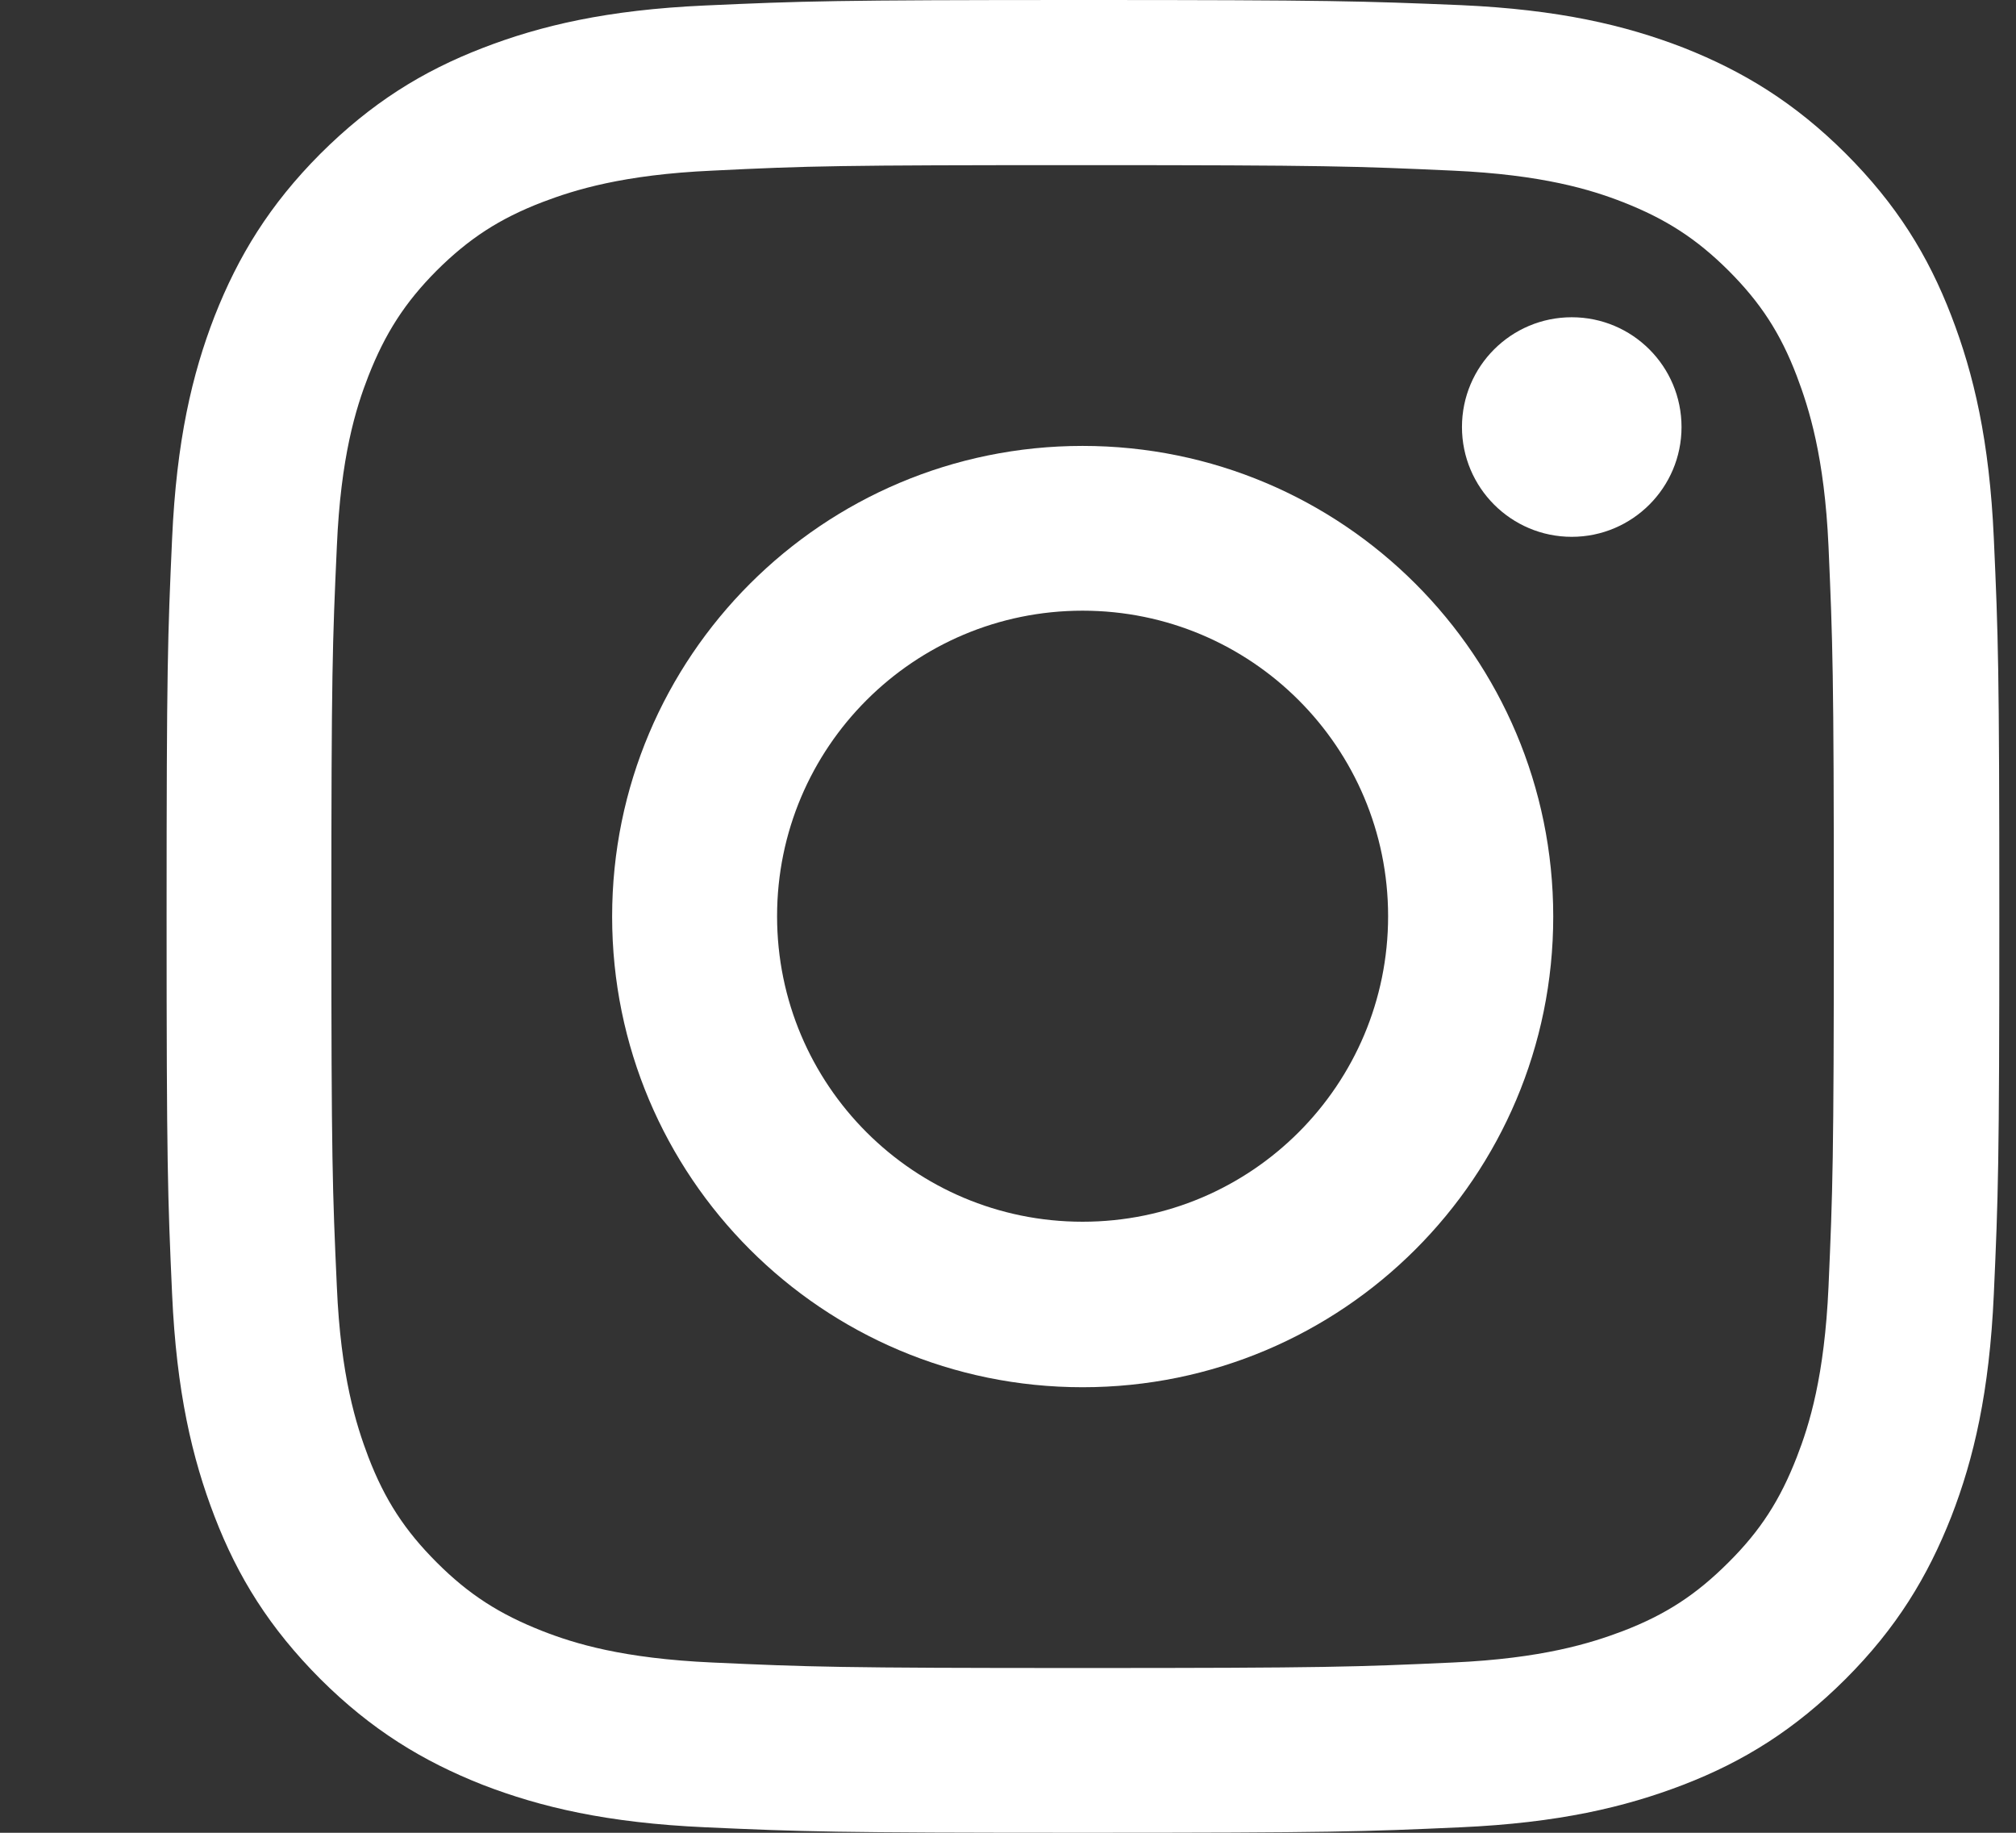<svg width="11" height="10" viewBox="0 0 11 10" fill="none" xmlns="http://www.w3.org/2000/svg">
<rect x="0" y="0" width="11" height="10" fill="#333333" stroke="none"/>
<path d="M5.907 0.901C7.242 0.901 7.399 0.907 7.927 0.931C8.415 0.953 8.679 1.034 8.856 1.103C9.09 1.195 9.256 1.302 9.431 1.476C9.606 1.651 9.715 1.818 9.804 2.052C9.871 2.229 9.955 2.493 9.977 2.981C10 3.509 10.006 3.665 10.006 5.001C10.006 6.337 10 6.493 9.977 7.021C9.955 7.509 9.873 7.773 9.804 7.95C9.713 8.184 9.606 8.351 9.431 8.525C9.256 8.7 9.09 8.809 8.856 8.899C8.679 8.966 8.415 9.049 7.927 9.071C7.399 9.095 7.242 9.101 5.907 9.101C4.572 9.101 4.415 9.095 3.887 9.071C3.399 9.049 3.135 8.968 2.959 8.899C2.725 8.807 2.558 8.7 2.383 8.525C2.209 8.351 2.1 8.184 2.01 7.95C1.943 7.773 1.859 7.509 1.838 7.021C1.814 6.493 1.808 6.337 1.808 5.001C1.808 3.665 1.814 3.509 1.838 2.981C1.859 2.493 1.941 2.229 2.01 2.052C2.102 1.818 2.209 1.651 2.383 1.476C2.558 1.302 2.725 1.193 2.959 1.103C3.135 1.036 3.399 0.953 3.887 0.931C4.415 0.905 4.574 0.901 5.907 0.901ZM5.907 0C4.55 0 4.379 0.006 3.846 0.03C3.314 0.054 2.951 0.139 2.633 0.262C2.304 0.389 2.026 0.562 1.748 0.839C1.471 1.117 1.3 1.397 1.171 1.725C1.048 2.042 0.963 2.405 0.939 2.939C0.915 3.471 0.909 3.642 0.909 4.999C0.909 6.356 0.915 6.527 0.939 7.061C0.963 7.593 1.048 7.956 1.171 8.275C1.298 8.605 1.471 8.883 1.748 9.161C2.026 9.438 2.306 9.609 2.633 9.738C2.951 9.861 3.314 9.946 3.848 9.97C4.381 9.994 4.55 10 5.909 10C7.268 10 7.437 9.994 7.971 9.97C8.502 9.946 8.865 9.861 9.185 9.738C9.514 9.611 9.792 9.438 10.07 9.161C10.348 8.883 10.518 8.603 10.647 8.275C10.77 7.958 10.855 7.595 10.879 7.061C10.903 6.527 10.909 6.358 10.909 4.999C10.909 3.64 10.903 3.471 10.879 2.937C10.855 2.405 10.77 2.042 10.647 1.723C10.52 1.393 10.348 1.115 10.07 0.837C9.792 0.56 9.512 0.389 9.185 0.26C8.867 0.137 8.504 0.052 7.971 0.028C7.435 0.006 7.264 0 5.907 0Z" fill="white"/>
<path d="M5.907 2.433C4.49 2.433 3.34 3.582 3.34 5.001C3.34 6.42 4.488 7.569 5.907 7.569C7.326 7.569 8.475 6.42 8.475 5.001C8.475 3.582 7.326 2.433 5.907 2.433ZM5.907 6.666C4.986 6.666 4.24 5.92 4.24 4.999C4.24 4.078 4.986 3.332 5.907 3.332C6.828 3.332 7.574 4.078 7.574 4.999C7.574 5.92 6.828 6.666 5.907 6.666Z" fill="white"/>
<path d="M8.576 2.929C8.907 2.929 9.175 2.66 9.175 2.33C9.175 1.999 8.907 1.731 8.576 1.731C8.245 1.731 7.977 1.999 7.977 2.33C7.977 2.66 8.245 2.929 8.576 2.929Z" fill="white"/>
</svg>
